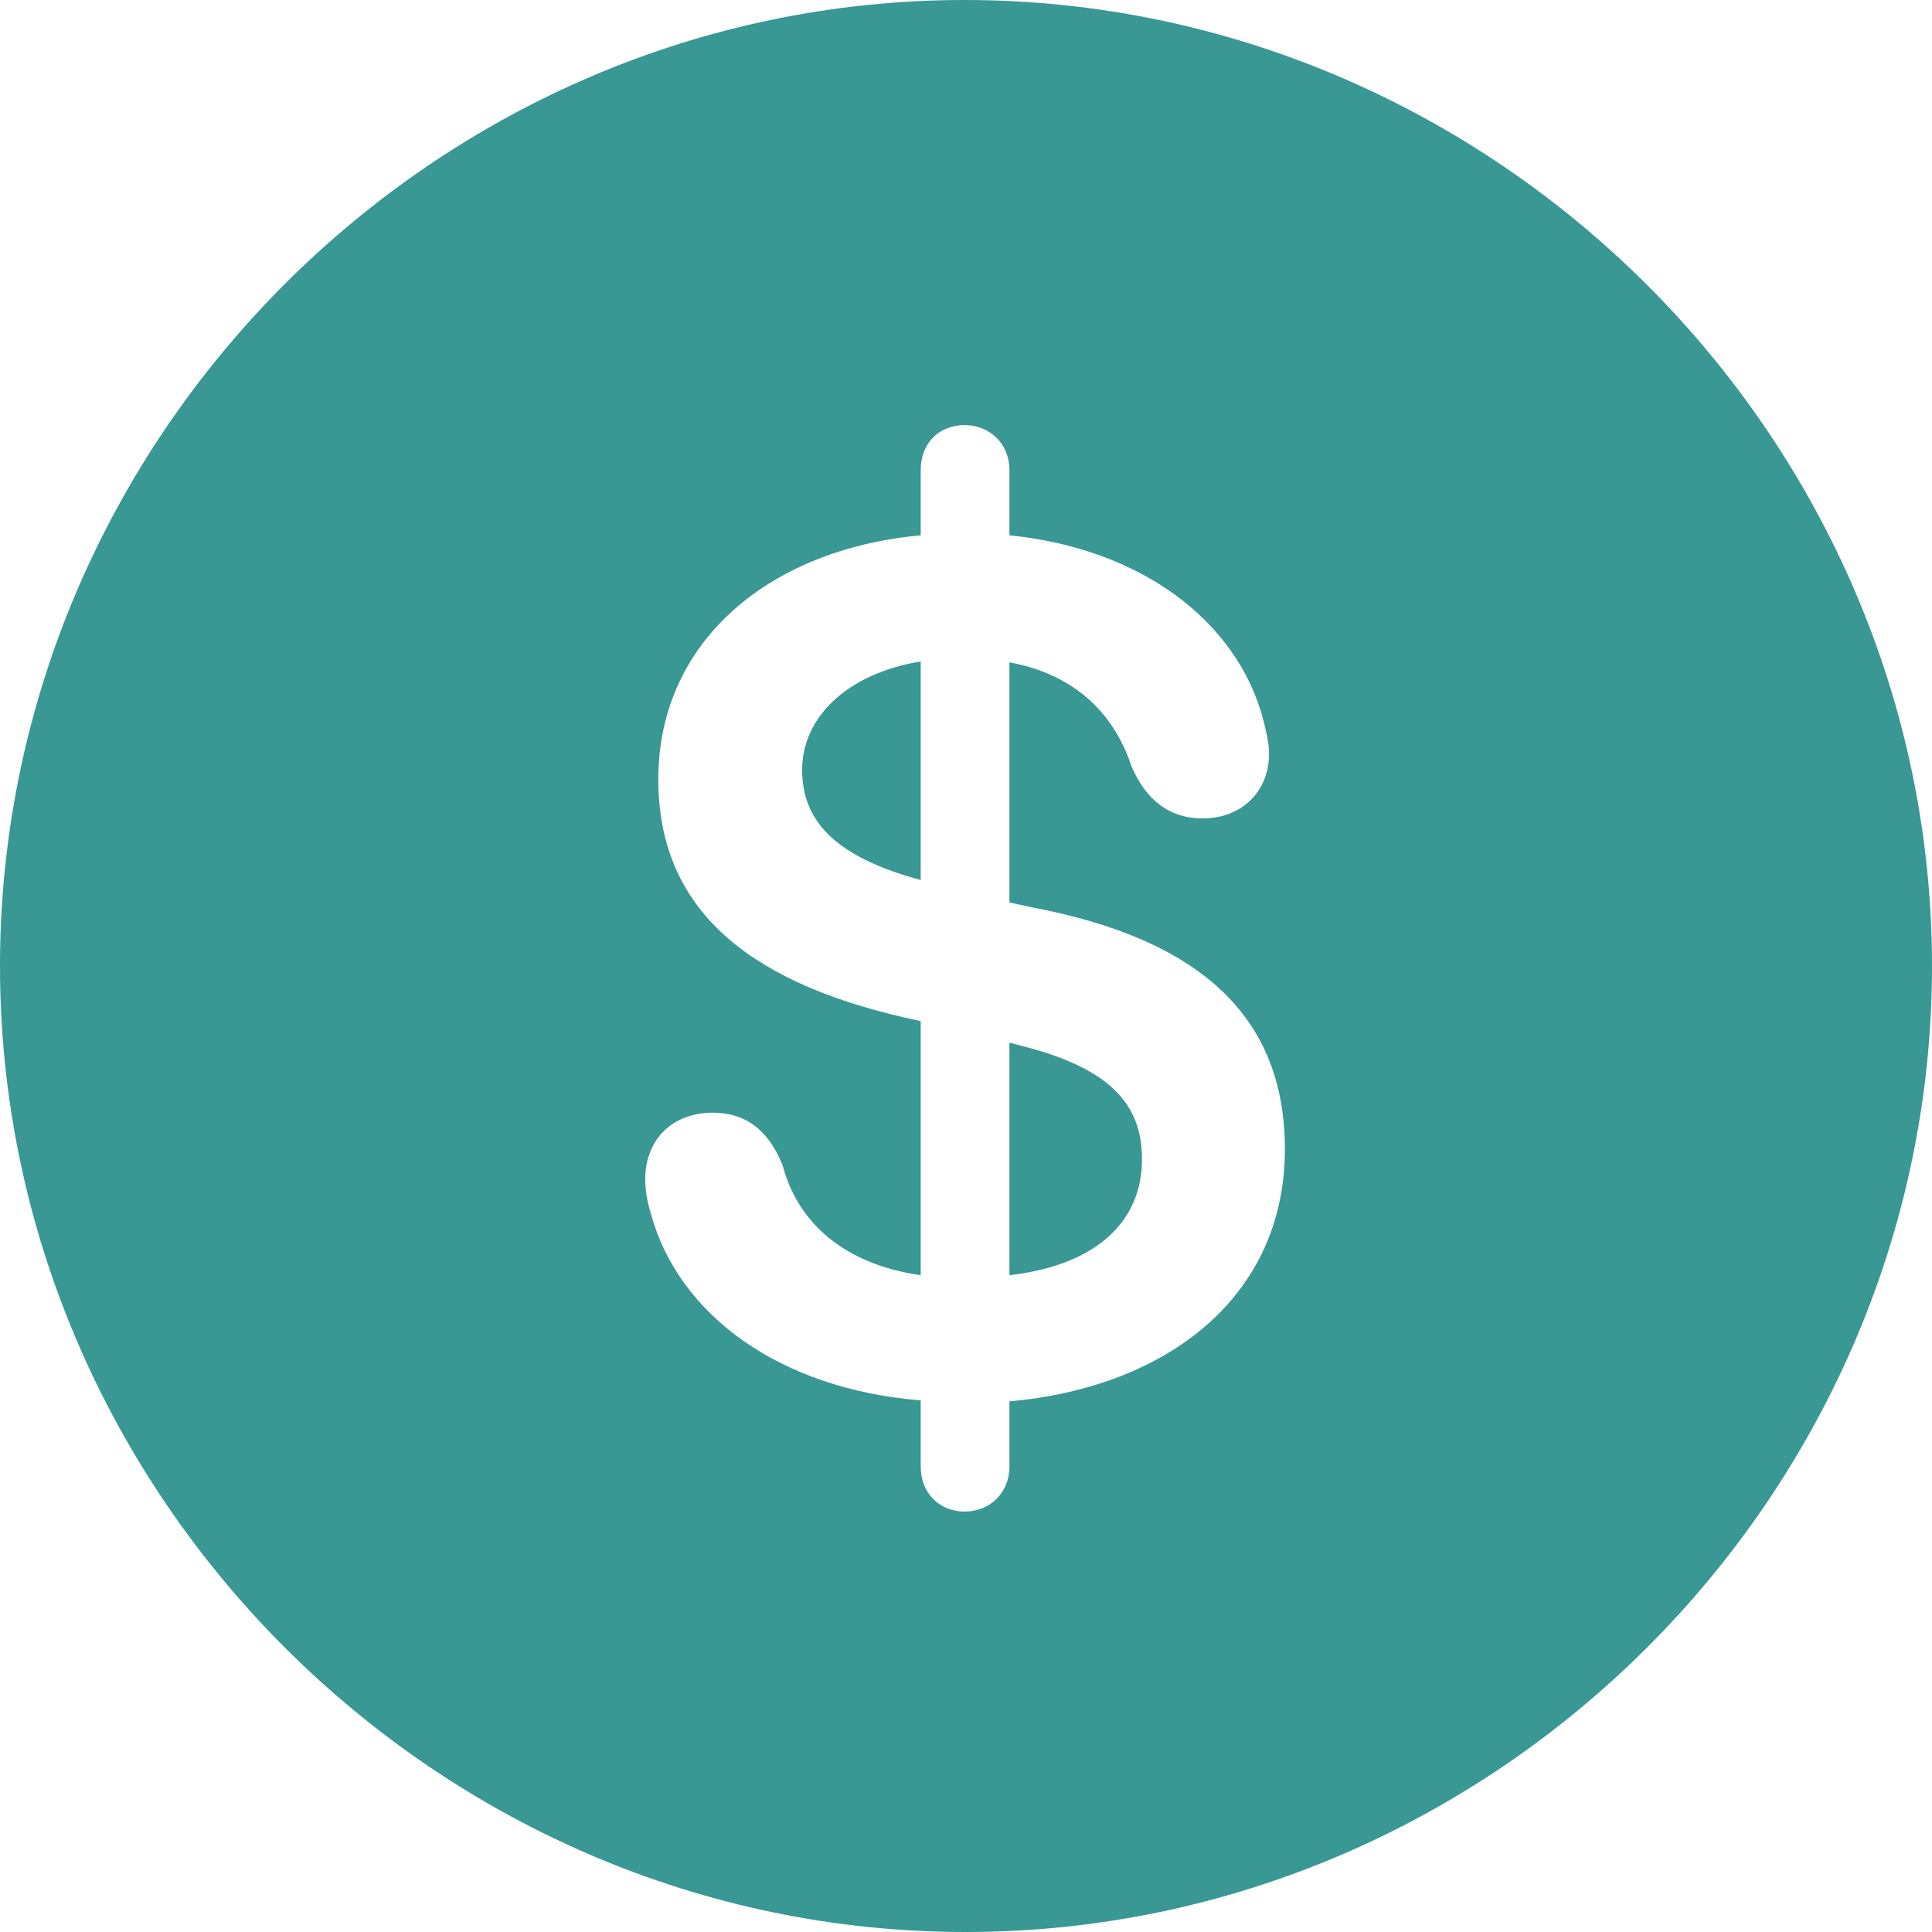 <?xml version="1.0" encoding="UTF-8"?>
<svg width="38px" height="38px" viewBox="0 0 38 38" version="1.1" xmlns="http://www.w3.org/2000/svg" xmlns:xlink="http://www.w3.org/1999/xlink">
    <!-- Generator: Sketch 62 (91390) - https://sketch.com -->
    <title>Shape</title>
    <desc>Created with Sketch.</desc>
    <g id="UI-kit" stroke="none" stroke-width="1" fill="none" fill-rule="evenodd">
        <g id="All-icons" transform="translate(-587, -405)" fill="#399794" fill-rule="nonzero">
            <g id="Home-page" transform="translate(370, 100)">
                <g id="why-choose-us" transform="translate(0, 260)">
                    <g id="icon/money" transform="translate(217, 45)">
                        <path d="M18.991,38 C29.405,38 38,29.4 38,19 C38,8.6 29.386,0 18.972,0 C8.577,0 0,8.6 0,19 C0,29.4 8.595,38 18.991,38 Z M18.972,29.731 C18.477,29.731 18.109,29.364 18.109,28.849 L18.109,27.544 C15.373,27.324 13.352,25.891 12.801,23.869 C12.728,23.63 12.691,23.41 12.691,23.19 C12.691,22.418 13.224,21.885 14.014,21.885 C14.675,21.885 15.115,22.234 15.391,22.914 C15.685,24.035 16.585,24.862 18.109,25.082 L18.109,20.084 L17.779,20.011 C14.601,19.276 12.948,17.806 12.948,15.325 C12.948,12.642 15.097,10.805 18.109,10.529 L18.109,9.243 C18.109,8.71 18.477,8.361 18.972,8.361 C19.468,8.361 19.854,8.728 19.854,9.243 L19.854,10.529 C22.425,10.786 24.335,12.201 24.85,14.167 C24.905,14.388 24.96,14.608 24.96,14.829 C24.96,15.564 24.427,16.097 23.656,16.097 C22.976,16.097 22.536,15.711 22.26,15.086 C21.893,13.965 21.066,13.248 19.854,13.028 L19.854,17.75 L20.276,17.842 C23.601,18.467 25.272,19.992 25.272,22.602 C25.272,25.505 22.958,27.287 19.854,27.563 L19.854,28.849 C19.854,29.364 19.468,29.731 18.972,29.731 Z M18.109,17.309 L18.109,13.01 C16.658,13.248 15.777,14.112 15.777,15.141 C15.777,16.17 16.456,16.832 17.981,17.273 L18.109,17.309 Z M19.854,20.507 L19.854,25.082 C21.599,24.88 22.462,23.998 22.462,22.804 C22.462,21.738 21.856,21.04 20.203,20.599 L19.854,20.507 Z" id="Shape"></path>
                    </g>
                </g>
            </g>
        </g>
    </g>
</svg>